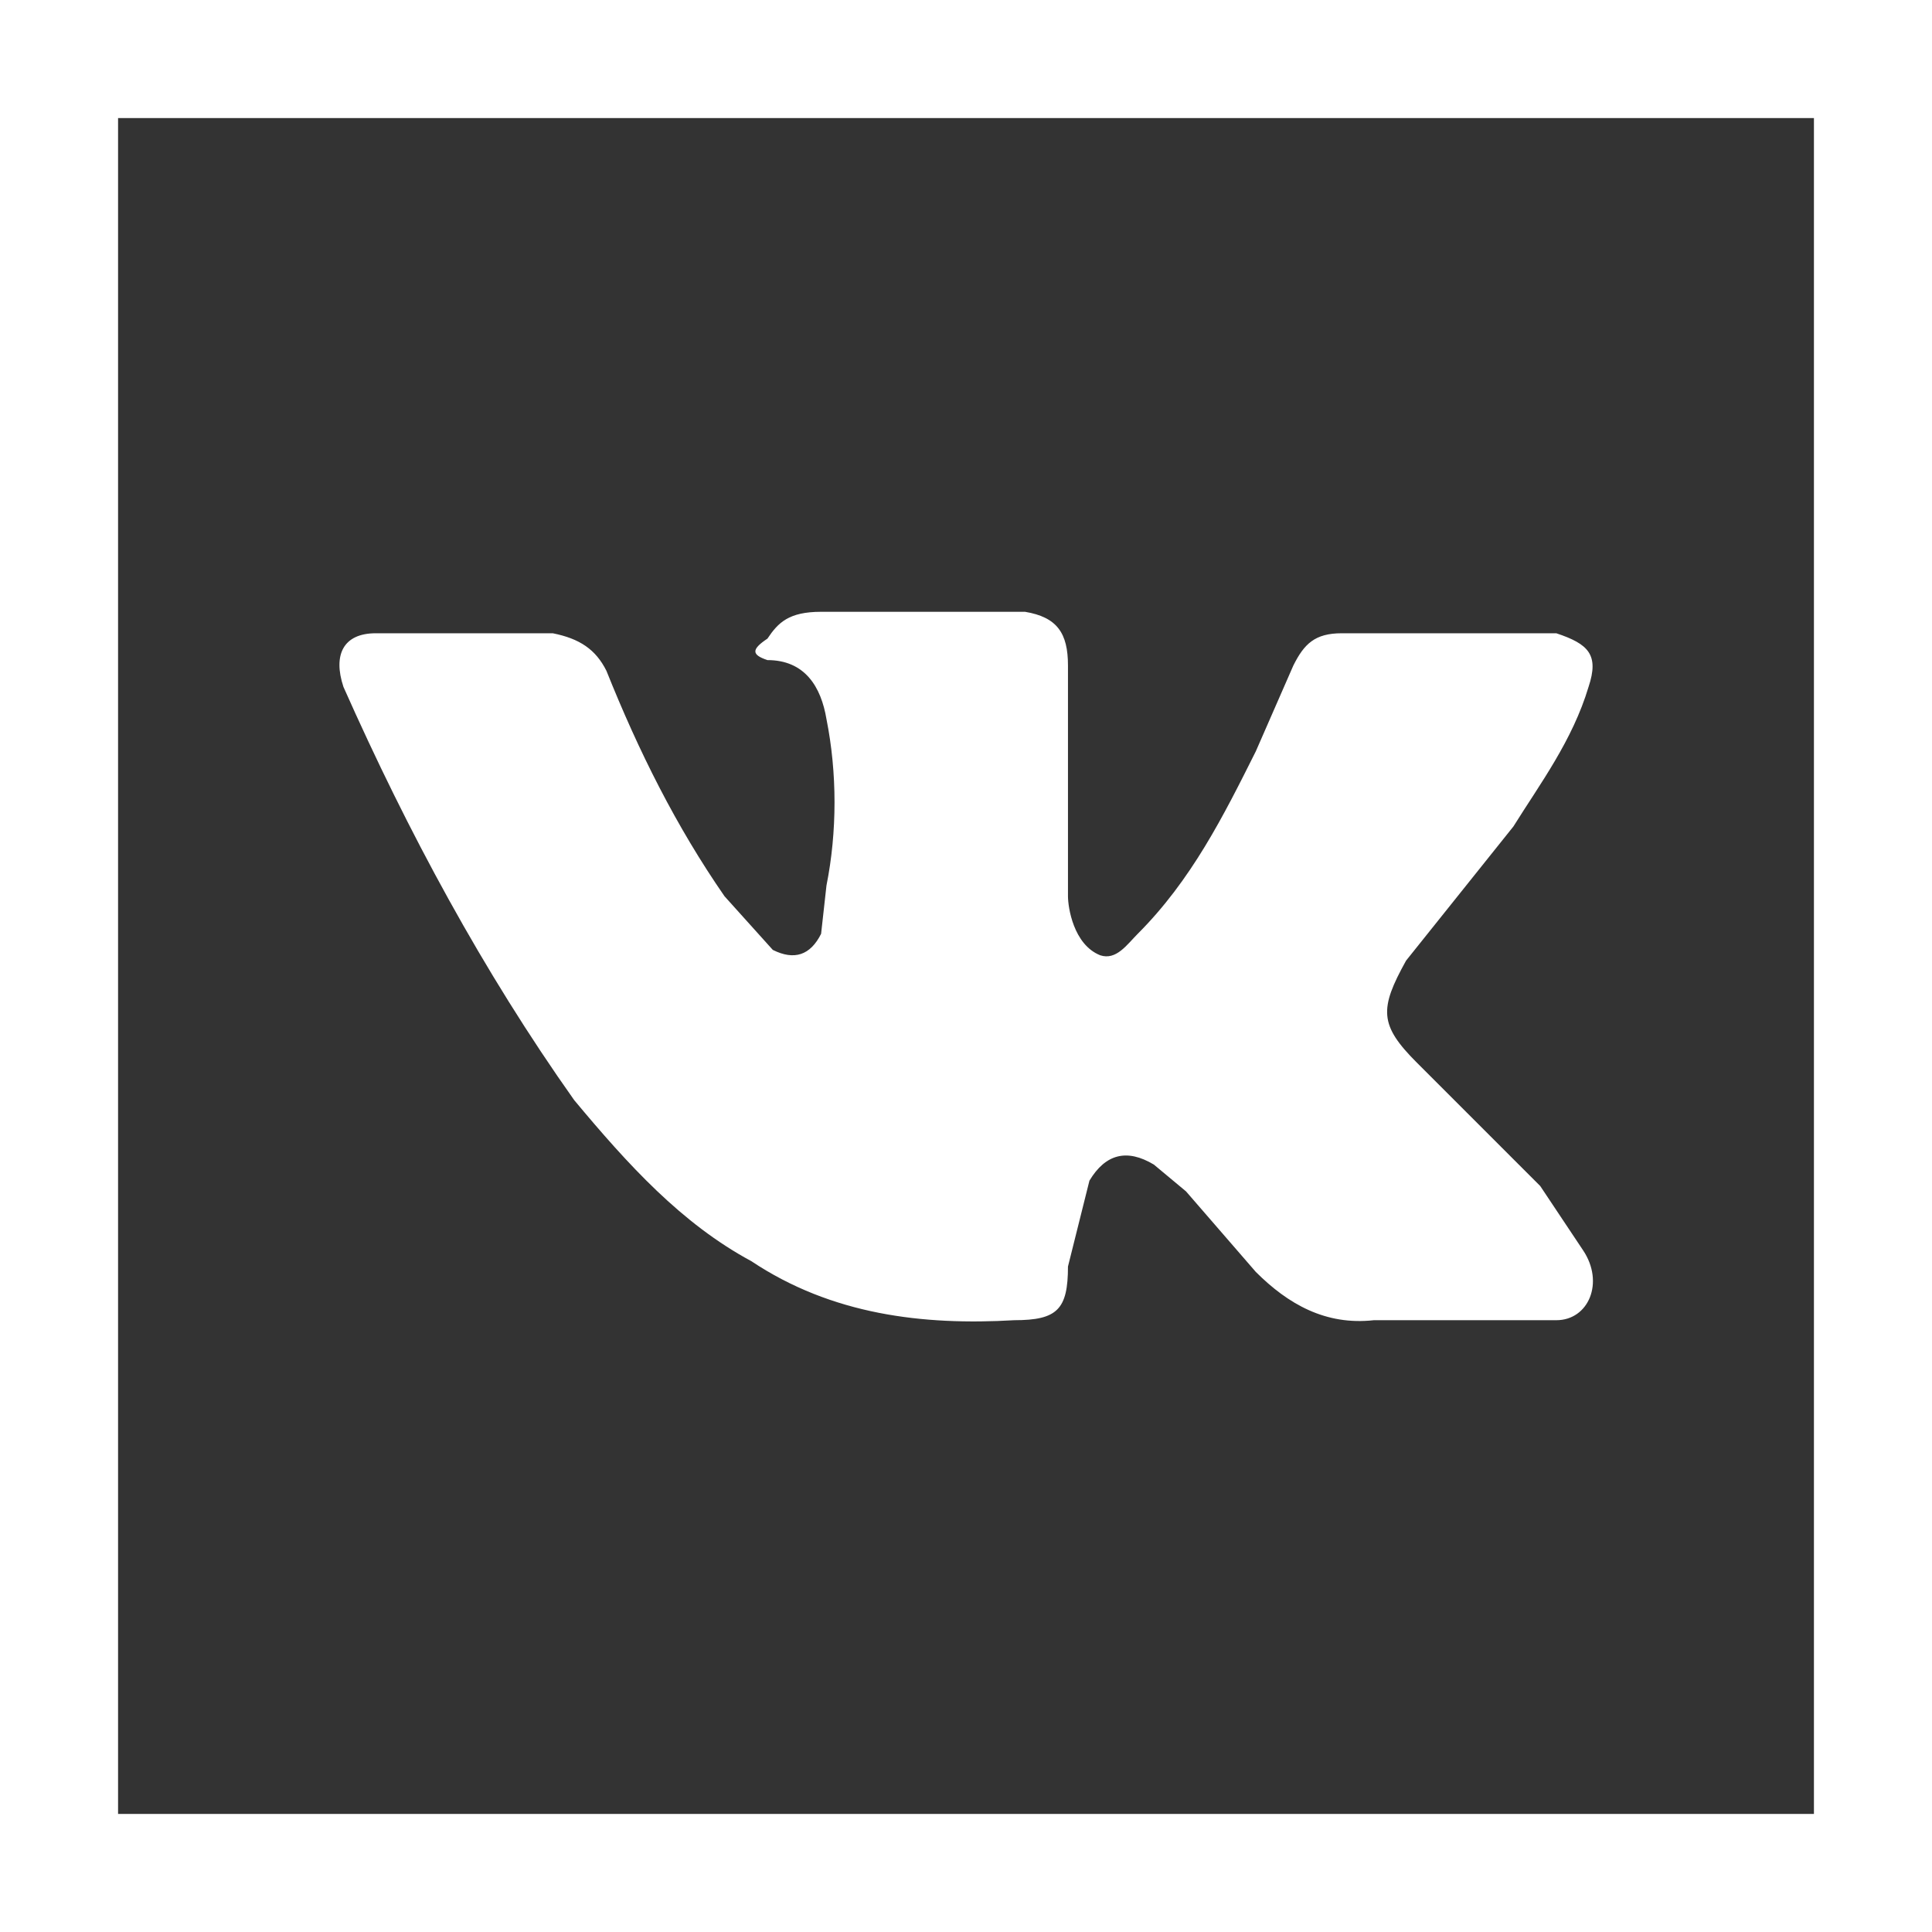 <svg width="36" height="36" fill="none" xmlns="http://www.w3.org/2000/svg"><rect width="100%" height="100%" fill="#333333" stroke="none"/><path d="M10.7 20.5c1 1.2 2 2.3 3.3 3 1.5 1 3.2 1.2 4.9 1.1.8 0 1-.2 1-1l.4-1.6c.3-.5.7-.6 1.2-.3l.6.5 1.3 1.5c.6.6 1.3 1 2.2.9H29c.6 0 .9-.7.5-1.3l-.8-1.2-2.3-2.3c-.7-.7-.7-1-.2-1.9l2-2.5c.5-.8 1.1-1.6 1.4-2.6.2-.6 0-.8-.6-1h-4c-.5 0-.7.2-.9.6l-.7 1.6c-.6 1.2-1.2 2.4-2.2 3.4-.2.2-.4.5-.7.4-.5-.2-.6-.9-.6-1.1v-4.3c0-.6-.2-.9-.8-1h-3.8c-.6 0-.8.2-1 .5-.3.2-.3.3 0 .4.7 0 1 .5 1.1 1.1.2 1 .2 2.1 0 3.1l-.1.9c-.2.4-.5.5-.9.3l-.9-1c-.9-1.3-1.6-2.7-2.2-4.2-.2-.4-.5-.6-1-.7H7c-.6 0-.8.4-.6 1 1.2 2.7 2.6 5.3 4.3 7.7z" fill="#fff"/><path d="M0 0v36h36V0H0zm33.8 33.8H2.2V2.2h31.6v31.6z" fill="#fff"/></svg>